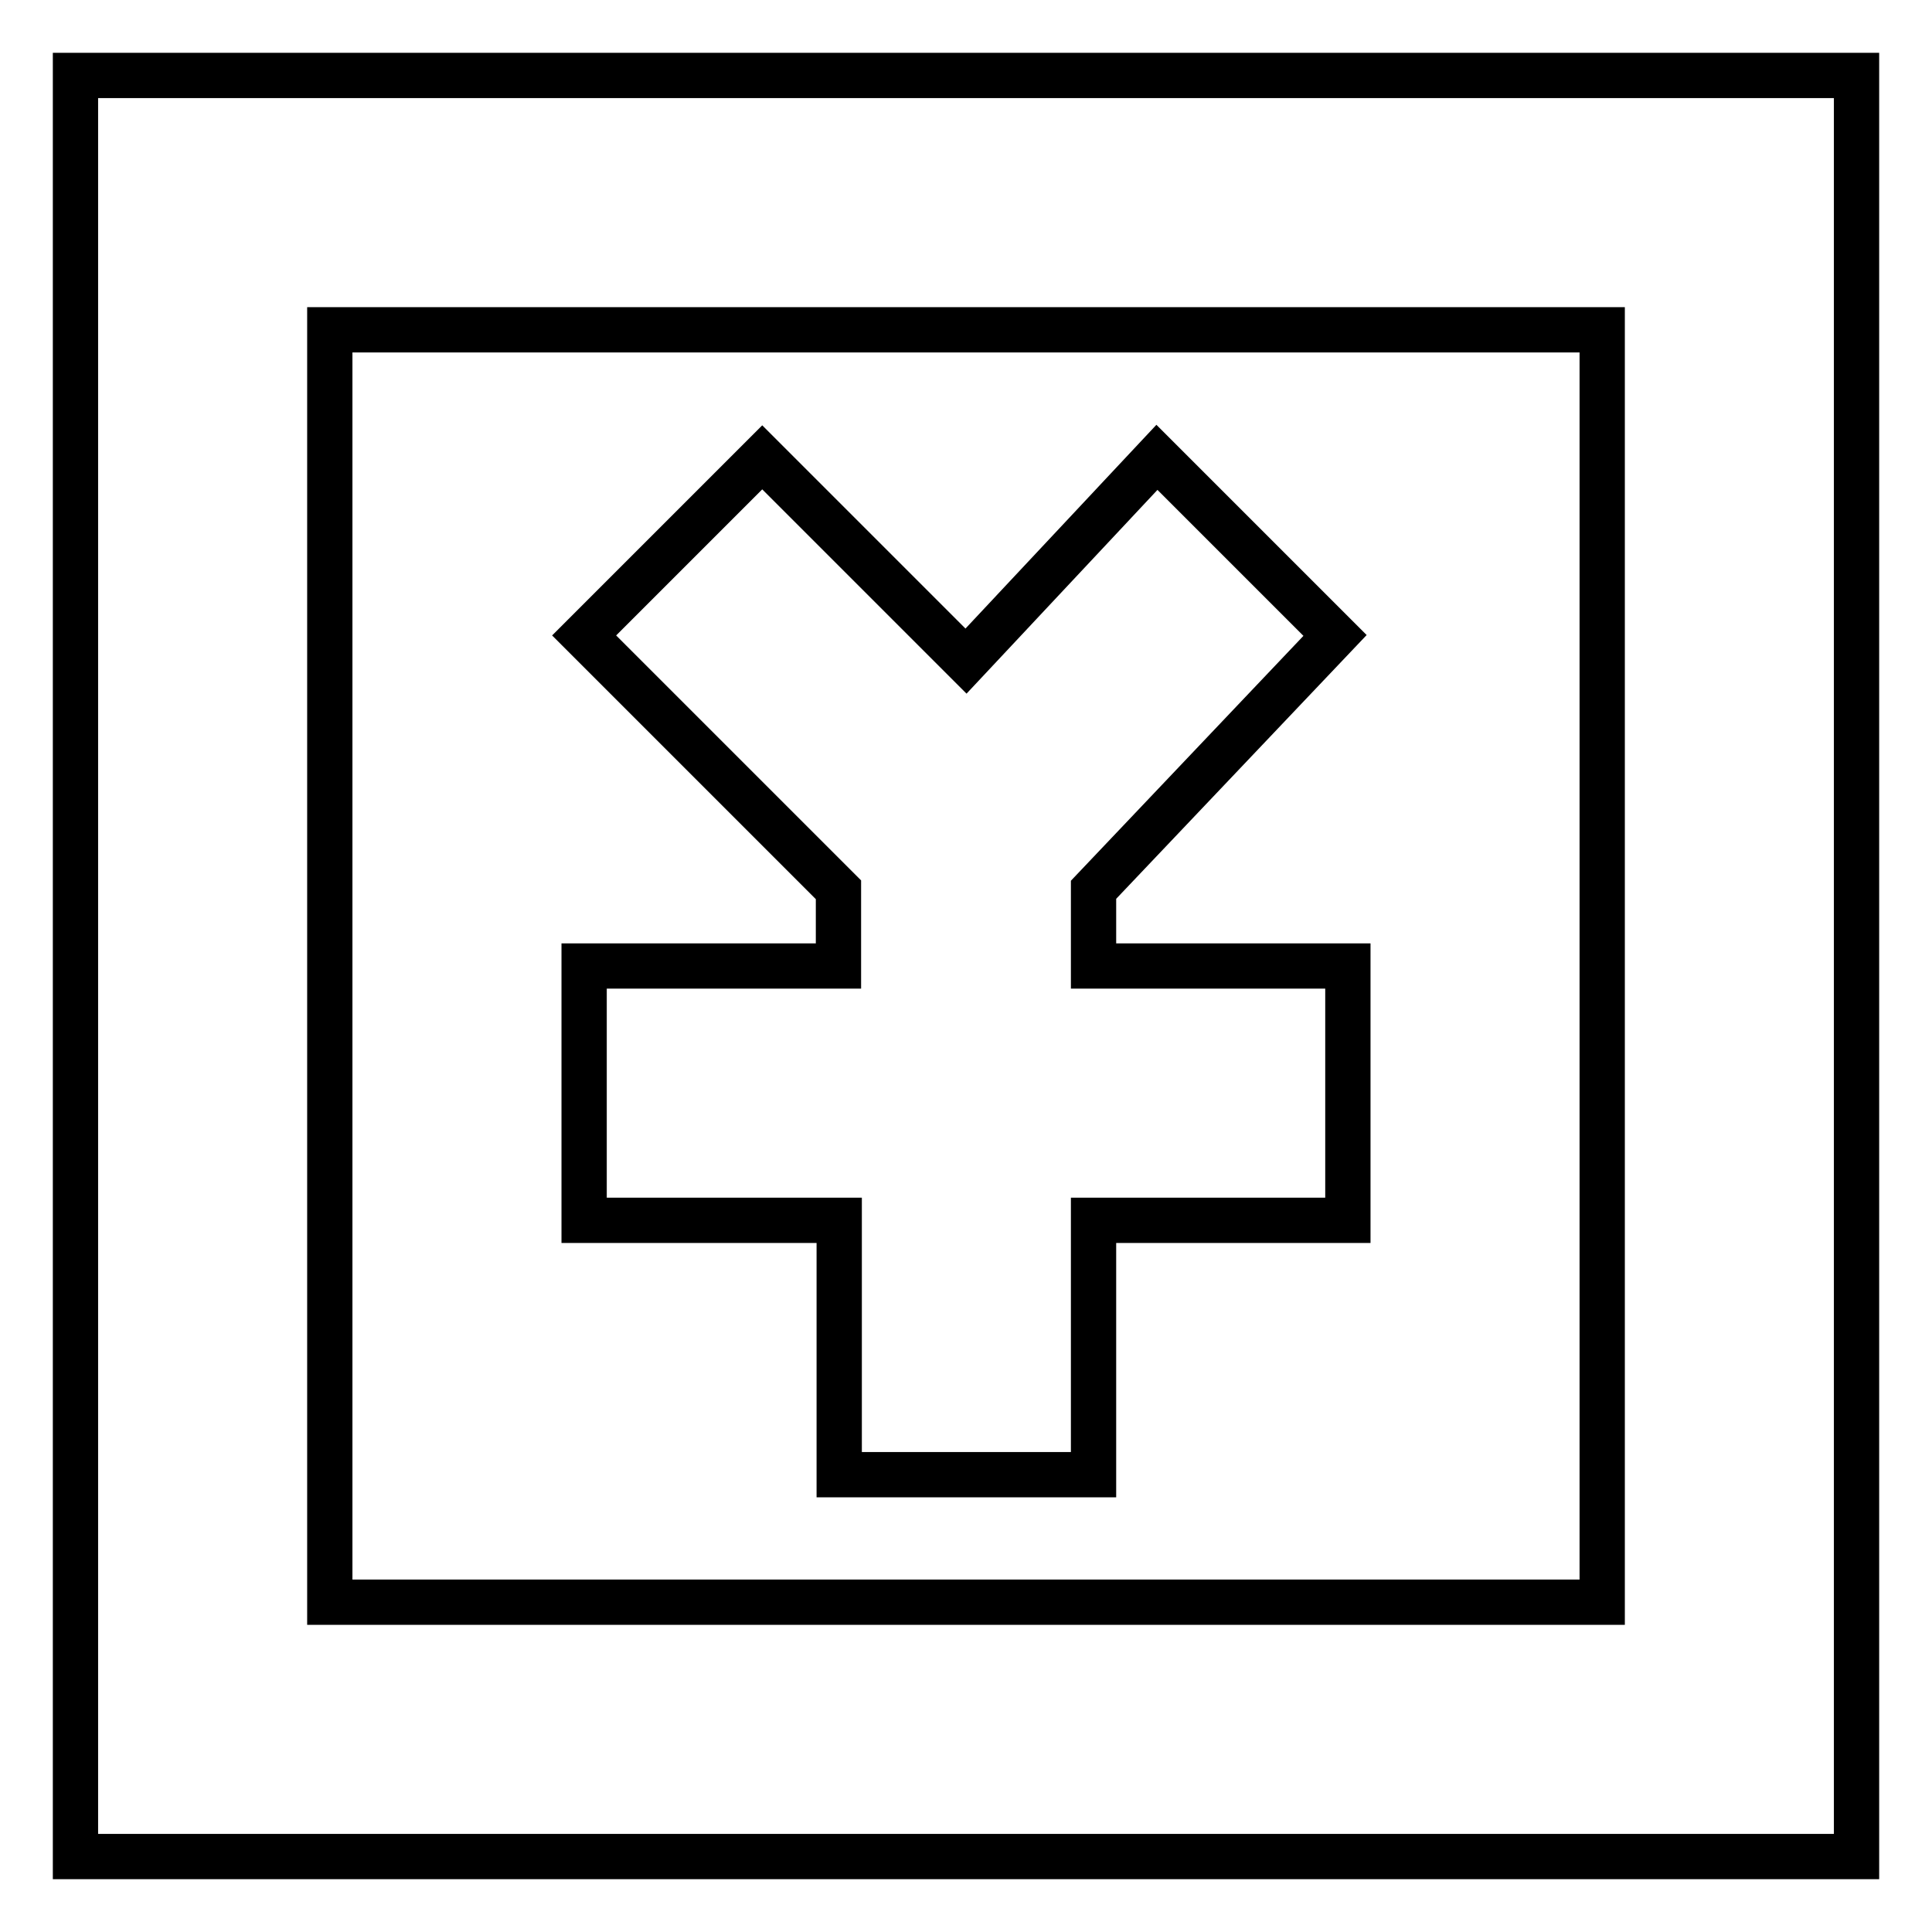 <?xml version="1.0" encoding="utf-8"?>
<!-- Svg Vector Icons : http://www.onlinewebfonts.com/icon -->
<!DOCTYPE svg PUBLIC "-//W3C//DTD SVG 1.1//EN" "http://www.w3.org/Graphics/SVG/1.1/DTD/svg11.dtd">
<svg version="1.1" xmlns="http://www.w3.org/2000/svg" xmlns:xlink="http://www.w3.org/1999/xlink" x="0px" y="0px" viewBox="0 0 256 256" enable-background="new 0 0 256 256" xml:space="preserve">
<g> <path stroke-width="6" fill-opacity="0" stroke="#000000"  d="M144.9,128h33.7v33.7h-33.7v33.7h-33.7v-33.7H77.4V128h33.7v-10.1L77.4,84.2L101,60.6l27,27l25.3-27 l23.6,23.6l-32,33.7V128z M246,10v236H10V10H246L246,10z M43.7,43.7v168.6h168.6V43.7H43.7z"/></g>
</svg>